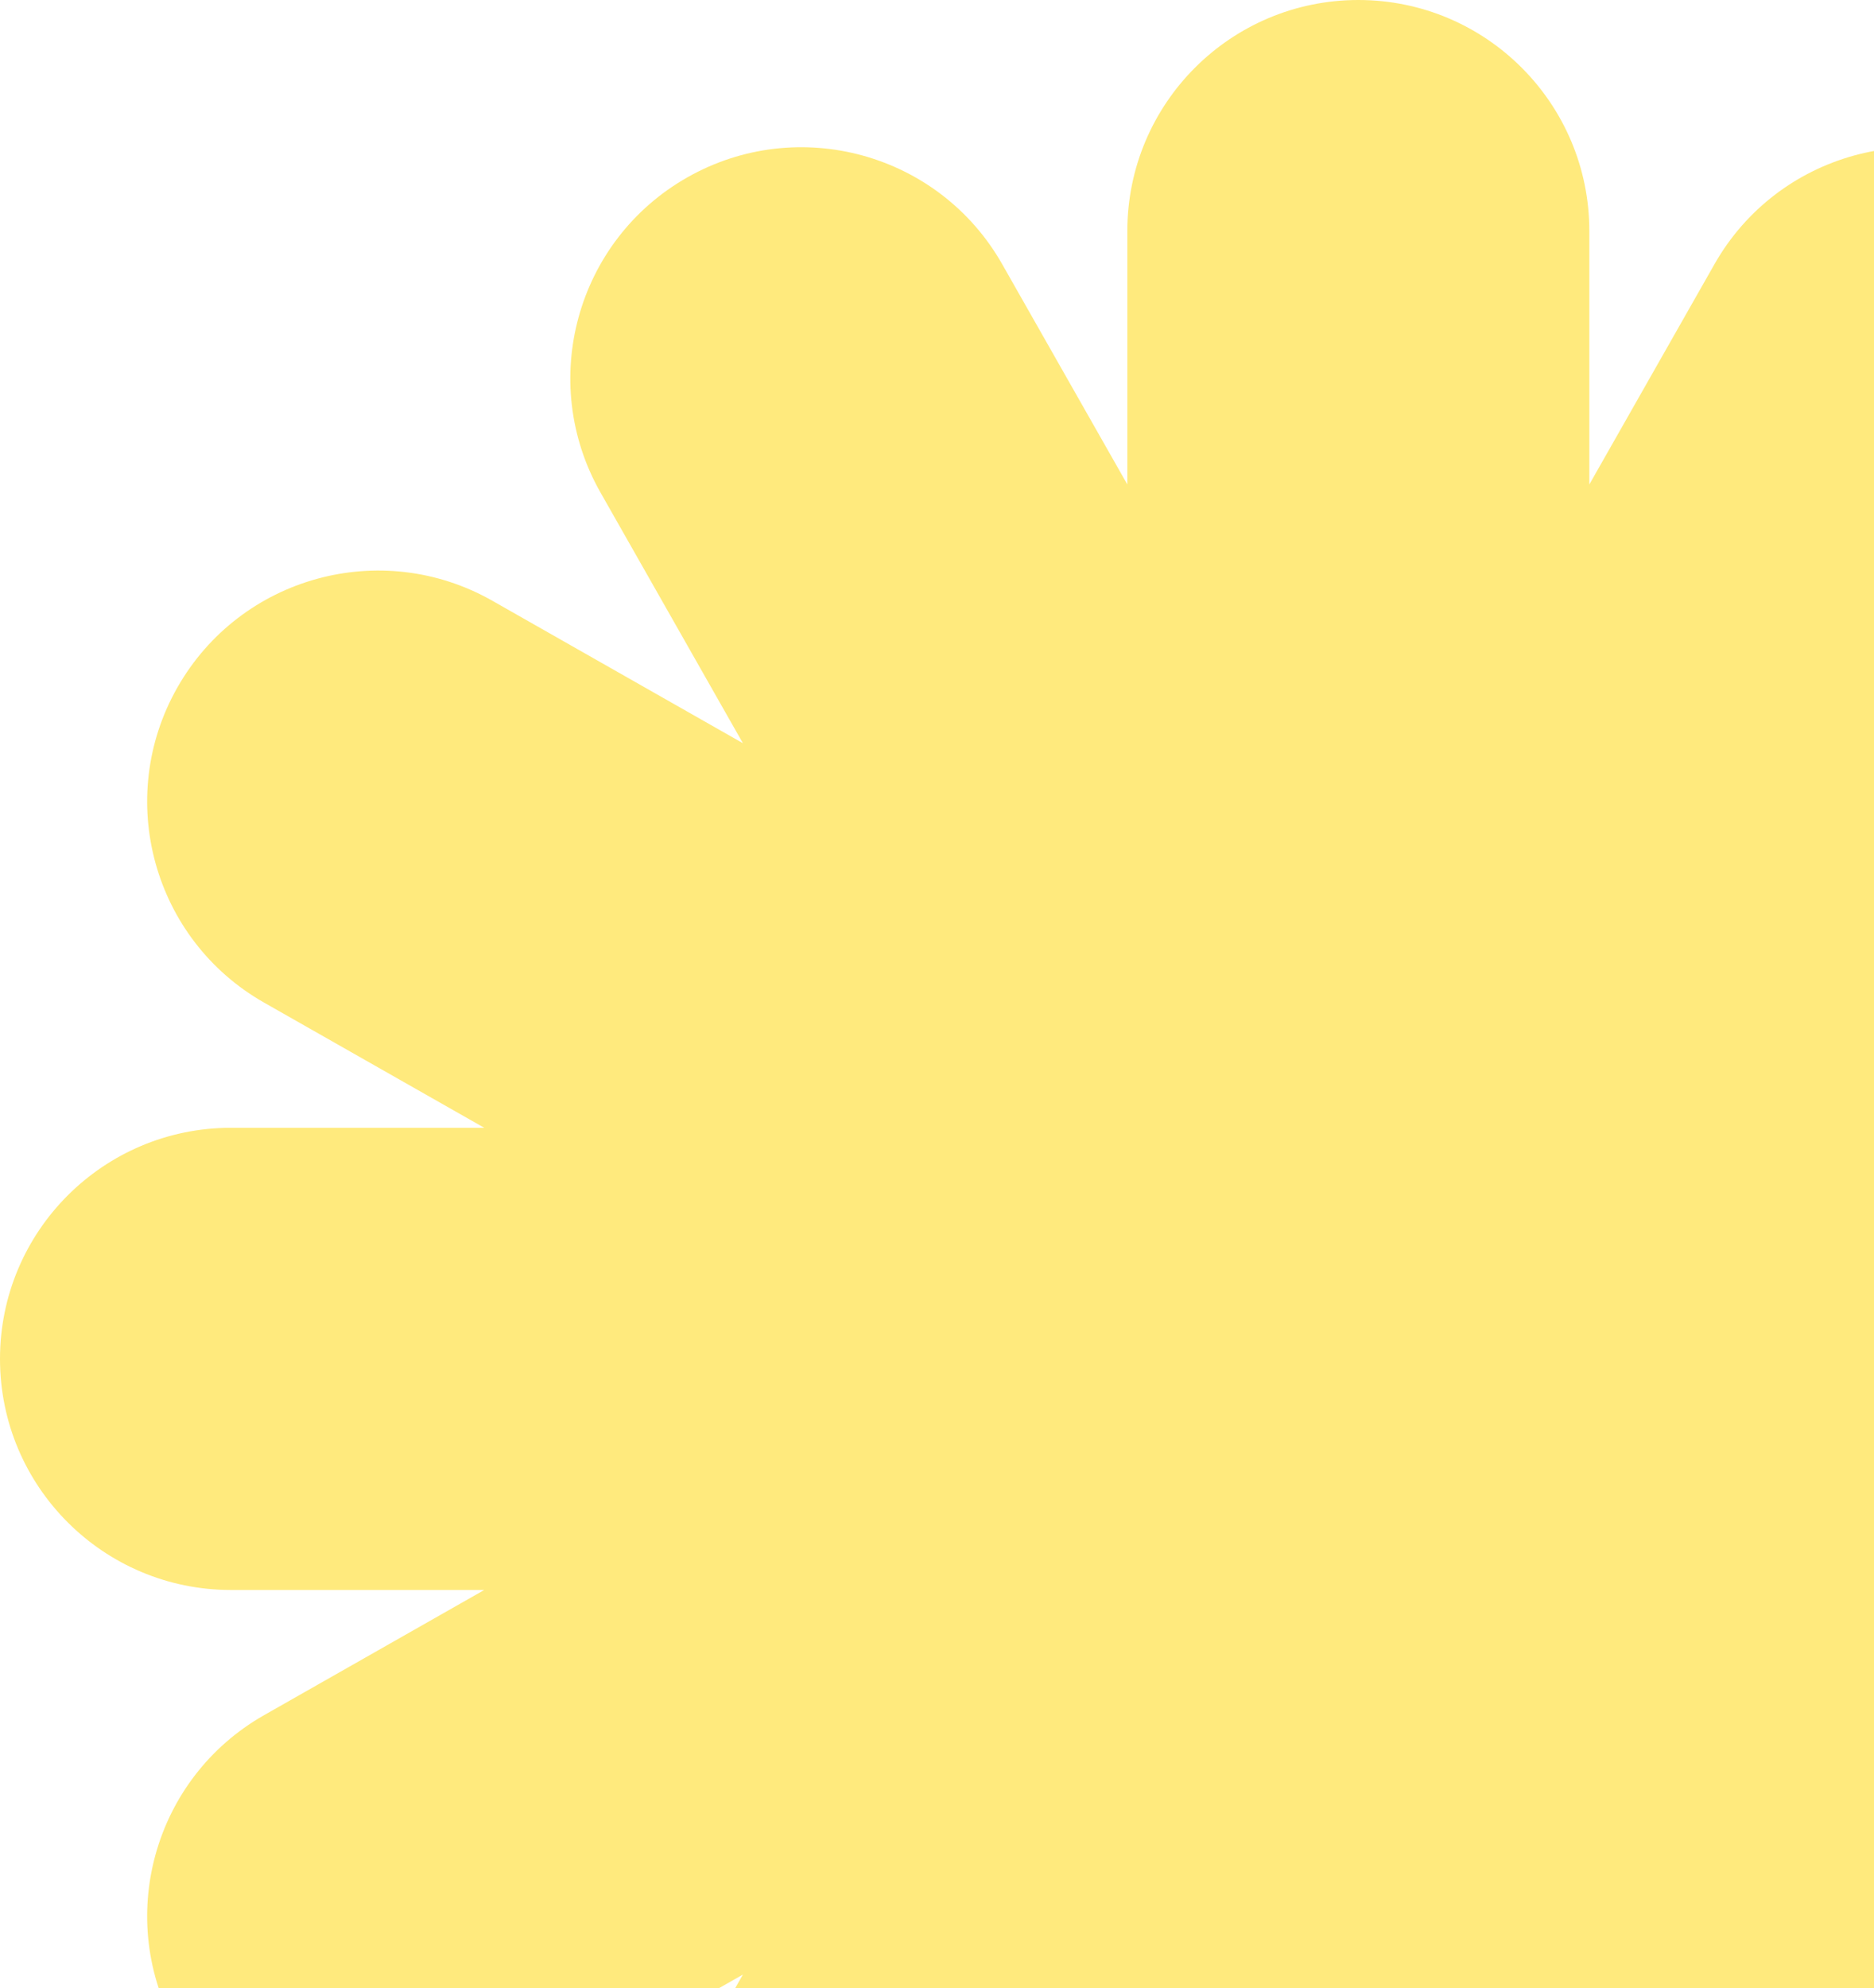 <svg width="149" height="158" viewBox="0 0 149 158" fill="none" xmlns="http://www.w3.org/2000/svg"><path d="M126.367 18.367C126.367 8.223 118.144 0 108 0C97.856 0 89.633 8.223 89.633 18.367V38.503L79.684 20.997C74.673 12.177 63.46 9.09 54.641 14.102C45.821 19.114 42.735 30.326 47.746 39.146L59.067 59.067L39.146 47.746C30.326 42.735 19.114 45.821 14.102 54.641C9.09 63.46 12.177 74.673 20.997 79.684L38.503 89.633H18.367C8.223 89.633 0 97.856 0 108C0 118.144 8.223 126.367 18.367 126.367H38.503L20.997 136.316C12.177 141.327 9.09 152.54 14.102 161.359C19.114 170.179 30.326 173.265 39.146 168.254L59.067 156.933L47.746 176.854C42.735 185.673 45.821 196.886 54.641 201.898C63.46 206.91 74.673 203.823 79.684 195.003L89.633 177.497V197.633C89.633 207.777 97.856 216 108 216C118.144 216 126.367 207.777 126.367 197.633V177.497L136.316 195.003C141.327 203.823 152.54 206.91 161.359 201.898C170.179 196.886 173.265 185.673 168.254 176.854L156.933 156.933L176.854 168.254C185.673 173.265 196.886 170.179 201.898 161.359C206.91 152.54 203.823 141.327 195.003 136.316L177.497 126.367H197.633C207.777 126.367 216 118.144 216 108C216 97.856 207.777 89.633 197.633 89.633H177.497L195.003 79.684C203.823 74.673 206.91 63.46 201.898 54.641C196.886 45.821 185.673 42.735 176.854 47.746L156.933 59.067L168.254 39.146C173.265 30.326 170.179 19.114 161.359 14.102C152.54 9.09 141.327 12.177 136.316 20.997L126.367 38.503V18.367Z" fill="#FFEA7D"/></svg>